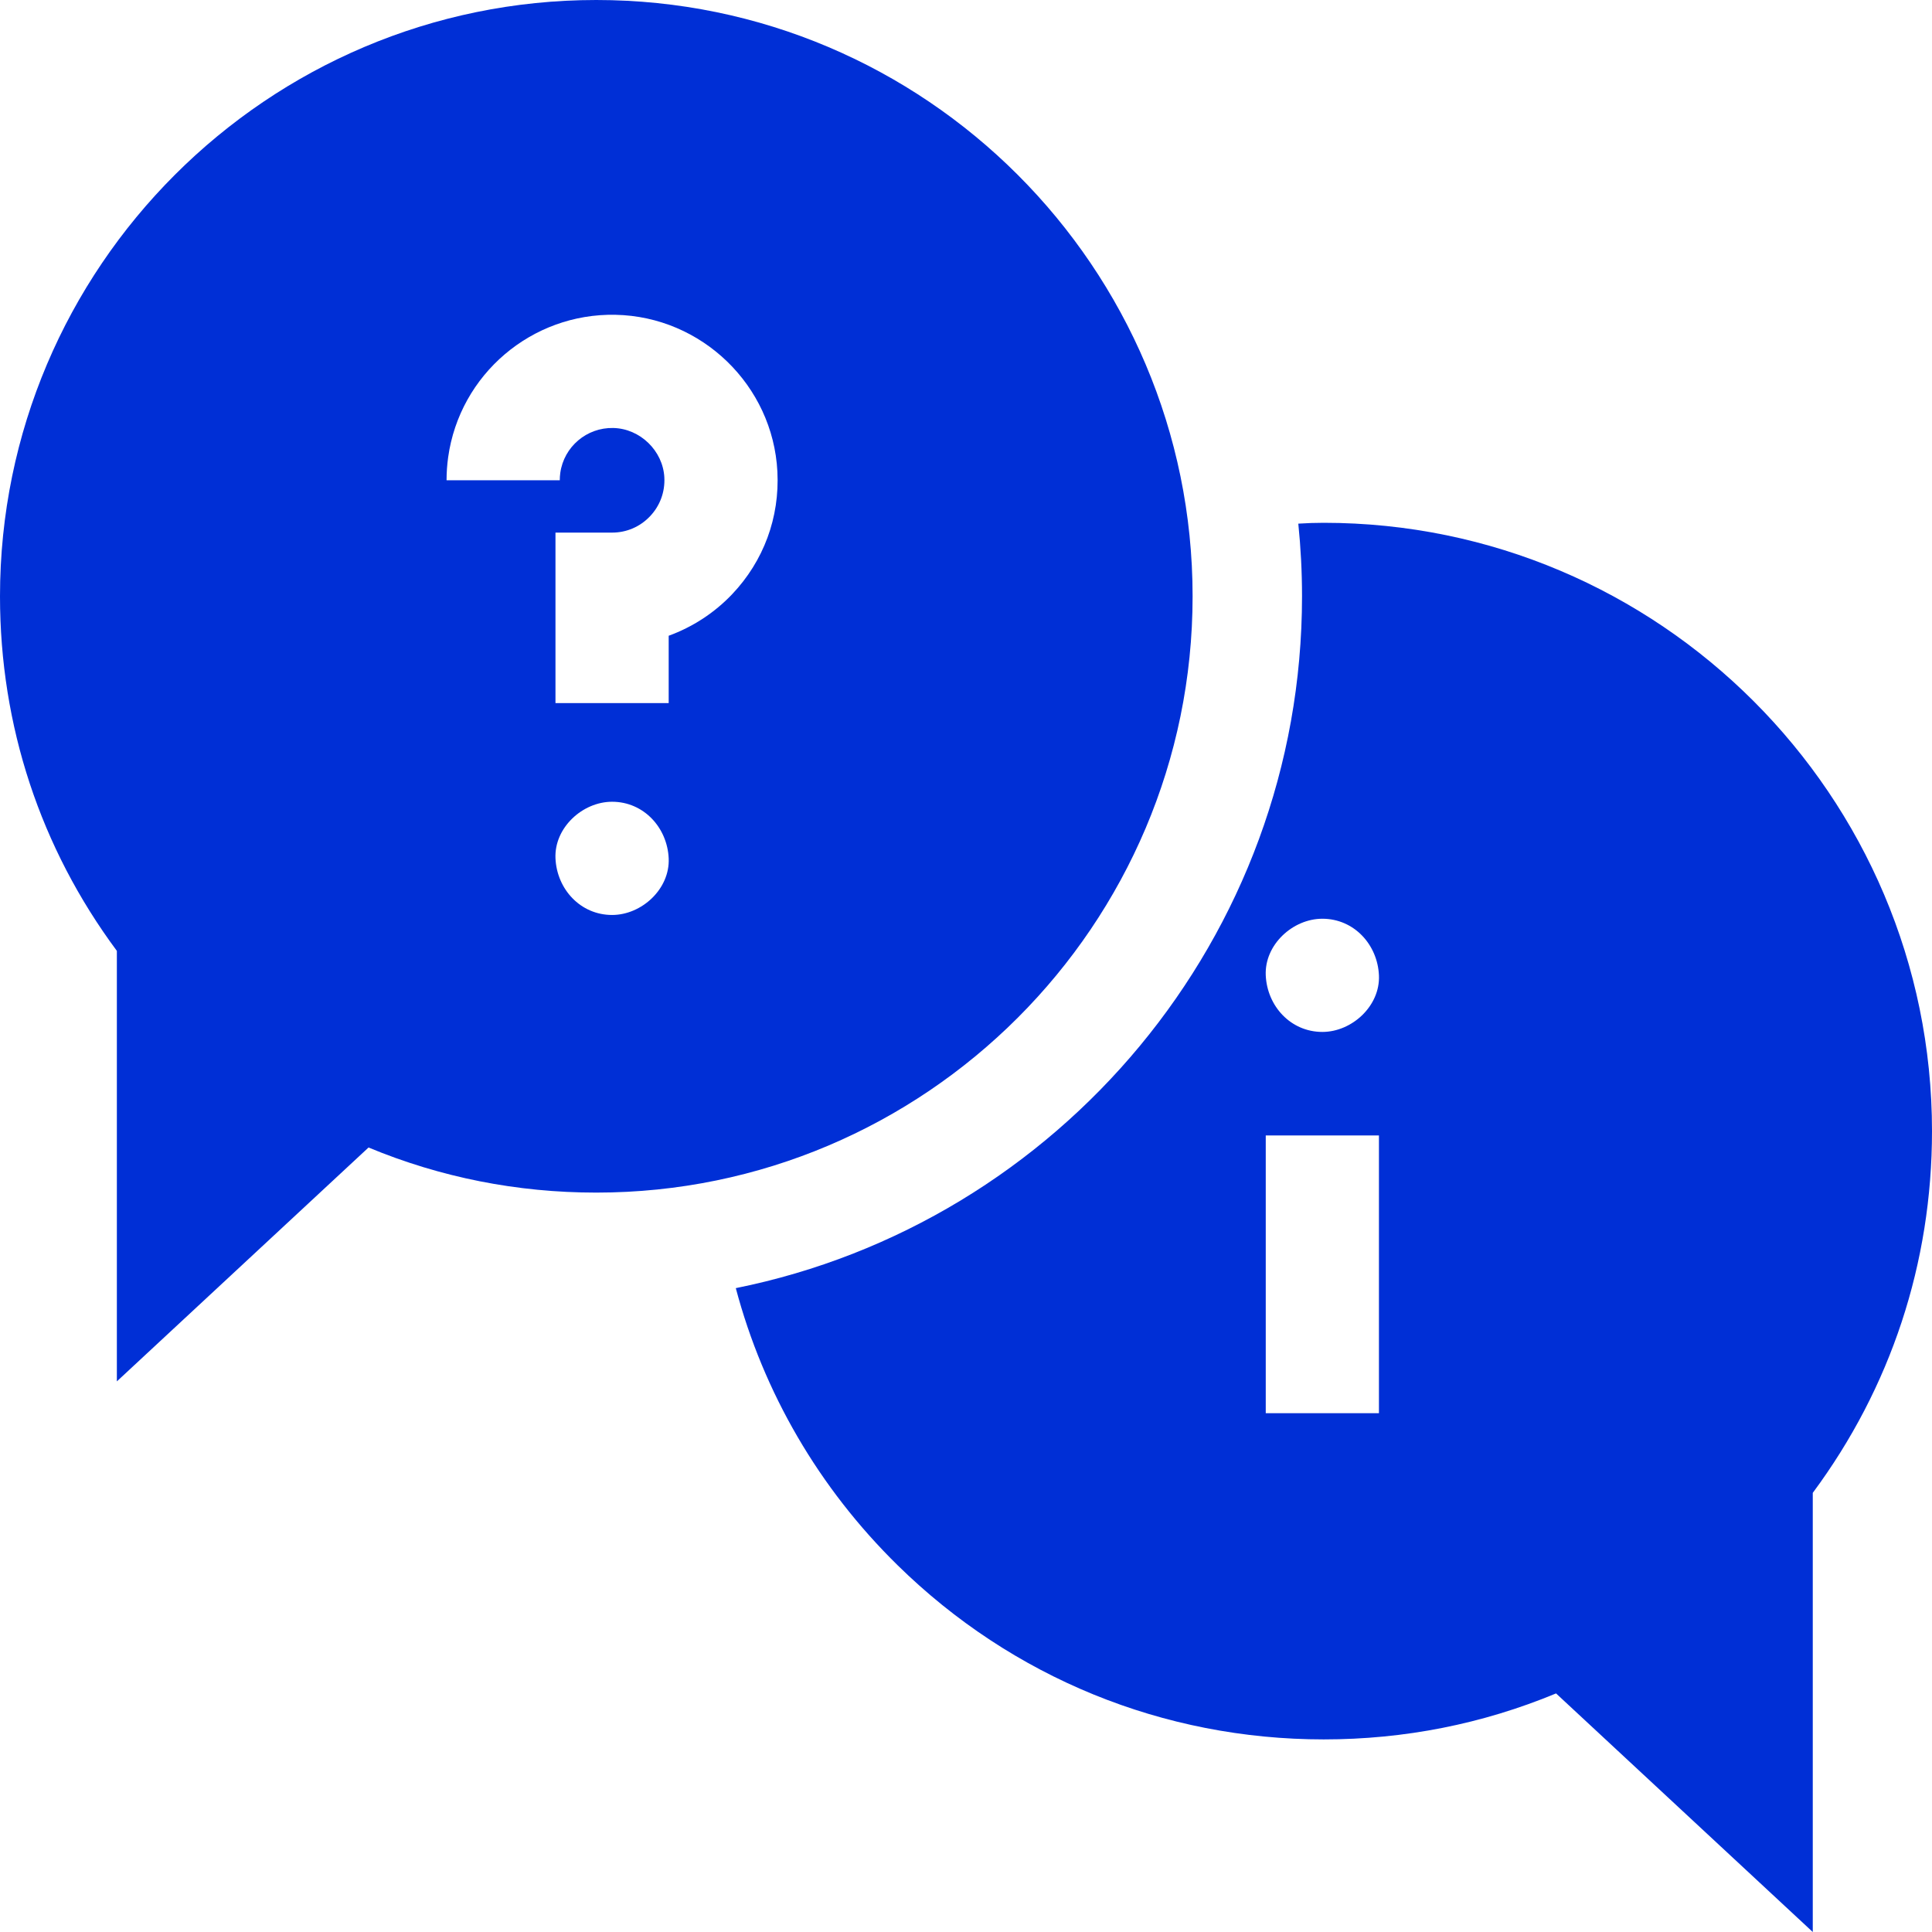 <svg width="80" height="80" viewBox="0 0 80 80" fill="none" xmlns="http://www.w3.org/2000/svg">
<path d="M54.811 21.648C54.466 21.648 54.114 21.66 53.76 21.683C53.861 22.672 53.914 23.675 53.914 24.691C53.914 38.828 43.824 50.651 30.468 53.339C31.615 57.659 33.904 61.611 37.172 64.817C41.909 69.466 48.174 72.025 54.812 72.025C58.157 72.025 61.386 71.385 64.433 70.121L75.063 80V61.816C78.296 57.459 80 52.299 80 46.837C80 32.948 68.701 21.648 54.811 21.648ZM57.099 58.518H52.412V47.017H57.099V58.518ZM54.756 42.73C53.442 42.73 52.469 41.657 52.412 40.387C52.355 39.121 53.53 38.043 54.756 38.043C56.07 38.043 57.043 39.117 57.099 40.387C57.156 41.652 55.982 42.73 54.756 42.73Z" fill="#002FD6"/>
<path d="M24.691 0C11.076 0 0 11.076 0 24.691C0 30.046 1.67 35.104 4.839 39.374V57.2L15.26 47.516C18.247 48.755 21.412 49.383 24.691 49.383C38.306 49.383 49.383 38.306 49.383 24.691C49.383 11.076 38.306 0 24.691 0ZM27.509 19.769C27.451 18.662 26.501 17.744 25.391 17.722C24.294 17.698 23.351 18.499 23.2 19.582C23.186 19.682 23.179 19.785 23.179 19.887H18.491C18.491 19.569 18.513 19.248 18.557 18.934C19.036 15.501 22.02 12.964 25.485 13.035C29.06 13.107 32.005 15.958 32.19 19.526C32.288 21.425 31.623 23.229 30.316 24.606C29.581 25.379 28.677 25.965 27.689 26.325V29.114H23.001V22.054H25.345C25.944 22.054 26.502 21.814 26.916 21.378C27.329 20.943 27.54 20.371 27.509 19.769ZM25.345 37.887C24.031 37.887 23.058 36.813 23.001 35.543C22.945 34.277 24.119 33.199 25.345 33.199C26.659 33.199 27.632 34.273 27.689 35.543C27.745 36.809 26.571 37.887 25.345 37.887Z" fill="#002FD6"/>
</svg>
